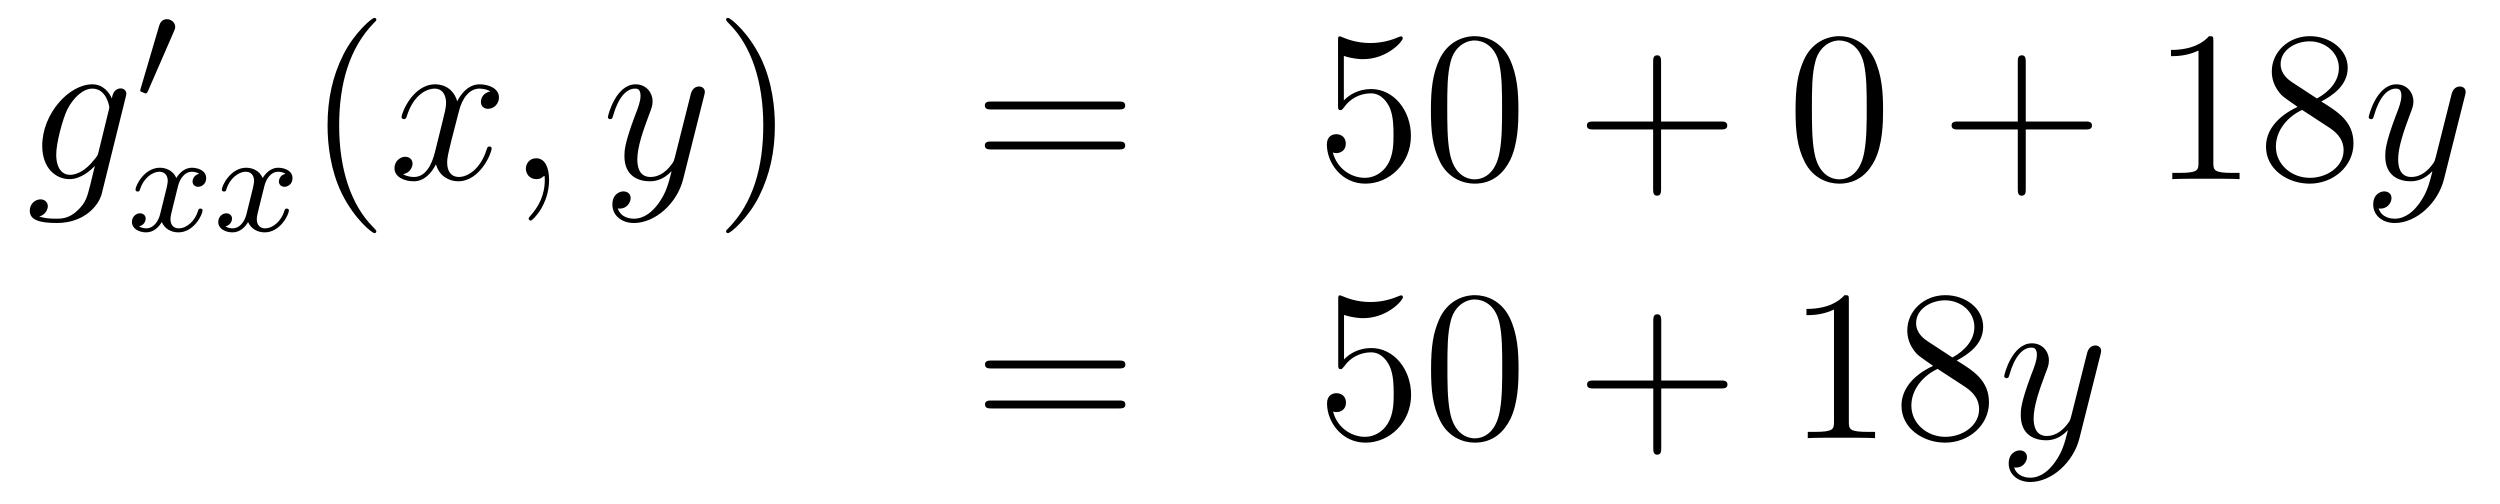 <?xml version='1.0'?>
<!-- This file was generated by dvisvgm 1.14.1 -->
<svg height='28pt' version='1.1' viewBox='0 -28 139 28' width='139pt' xmlns='http://www.w3.org/2000/svg' xmlns:xlink='http://www.w3.org/1999/xlink'>
<g id='page1'>
<g transform='matrix(1 0 0 1 -132 638)'>
<path d='M137.481 -657.558C137.433 -657.367 137.409 -657.319 137.253 -657.14C136.763 -656.506 136.261 -656.279 135.891 -656.279C135.496 -656.279 135.126 -656.59 135.126 -657.415C135.126 -658.048 135.484 -659.387 135.747 -659.925C136.094 -660.594 136.632 -661.073 137.134 -661.073C137.923 -661.073 138.078 -660.093 138.078 -660.021L138.042 -659.853L137.481 -657.558ZM138.222 -660.523C138.066 -660.869 137.732 -661.312 137.134 -661.312C135.831 -661.312 134.348 -659.674 134.348 -657.893C134.348 -656.65 135.102 -656.04 135.867 -656.04C136.5 -656.04 137.062 -656.542 137.277 -656.781L137.014 -655.705C136.847 -655.048 136.775 -654.749 136.345 -654.331C135.855 -653.84 135.4 -653.84 135.138 -653.84C134.779 -653.84 134.48 -653.864 134.181 -653.96C134.564 -654.067 134.659 -654.402 134.659 -654.534C134.659 -654.725 134.516 -654.916 134.253 -654.916C133.966 -654.916 133.655 -654.677 133.655 -654.283C133.655 -653.793 134.145 -653.601 135.161 -653.601C136.703 -653.601 137.504 -654.593 137.66 -655.239L138.987 -660.594C139.023 -660.738 139.023 -660.762 139.023 -660.786C139.023 -660.953 138.891 -661.085 138.712 -661.085C138.425 -661.085 138.258 -660.846 138.222 -660.523Z' fill-rule='evenodd'/>
<path d='M141.672 -664.257C141.712 -664.361 141.743 -664.416 141.743 -664.496C141.743 -664.759 141.504 -664.934 141.281 -664.934C140.963 -664.934 140.875 -664.655 140.843 -664.544L139.831 -661.109C139.799 -661.014 139.799 -660.99 139.799 -660.982C139.799 -660.91 139.847 -660.894 139.927 -660.87C140.07 -660.807 140.086 -660.807 140.102 -660.807C140.126 -660.807 140.173 -660.807 140.229 -660.942L141.672 -664.257Z' fill-rule='evenodd'/>
<path d='M143.072 -656.339C142.722 -656.252 142.706 -655.941 142.706 -655.909C142.706 -655.734 142.841 -655.614 143.016 -655.614S143.463 -655.75 143.463 -656.092C143.463 -656.547 142.961 -656.674 142.666 -656.674C142.291 -656.674 141.988 -656.411 141.805 -656.1C141.63 -656.523 141.216 -656.674 140.889 -656.674C140.02 -656.674 139.534 -655.678 139.534 -655.455C139.534 -655.383 139.59 -655.351 139.654 -655.351C139.749 -655.351 139.765 -655.391 139.789 -655.487C139.973 -656.068 140.451 -656.451 140.865 -656.451C141.176 -656.451 141.327 -656.228 141.327 -655.941C141.327 -655.782 141.232 -655.415 141.168 -655.16C141.112 -654.929 140.937 -654.22 140.897 -654.068C140.785 -653.638 140.498 -653.303 140.14 -653.303C140.108 -653.303 139.901 -653.303 139.733 -653.415C140.1 -653.502 140.1 -653.837 140.1 -653.845C140.1 -654.028 139.957 -654.14 139.781 -654.14C139.566 -654.14 139.335 -653.957 139.335 -653.654C139.335 -653.287 139.725 -653.08 140.132 -653.08C140.554 -653.08 140.849 -653.399 140.993 -653.654C141.168 -653.263 141.534 -653.08 141.917 -653.08C142.785 -653.08 143.263 -654.076 143.263 -654.299C143.263 -654.379 143.2 -654.403 143.144 -654.403C143.048 -654.403 143.032 -654.347 143.008 -654.267C142.849 -653.734 142.395 -653.303 141.933 -653.303C141.67 -653.303 141.478 -653.479 141.478 -653.813C141.478 -653.973 141.526 -654.156 141.638 -654.602C141.694 -654.841 141.869 -655.542 141.909 -655.694C142.02 -656.108 142.299 -656.451 142.658 -656.451C142.698 -656.451 142.905 -656.451 143.072 -656.339ZM147.872 -656.339C147.522 -656.252 147.506 -655.941 147.506 -655.909C147.506 -655.734 147.641 -655.614 147.816 -655.614S148.263 -655.75 148.263 -656.092C148.263 -656.547 147.761 -656.674 147.466 -656.674C147.091 -656.674 146.788 -656.411 146.605 -656.1C146.43 -656.523 146.016 -656.674 145.689 -656.674C144.82 -656.674 144.334 -655.678 144.334 -655.455C144.334 -655.383 144.39 -655.351 144.454 -655.351C144.549 -655.351 144.565 -655.391 144.589 -655.487C144.773 -656.068 145.251 -656.451 145.665 -656.451C145.976 -656.451 146.127 -656.228 146.127 -655.941C146.127 -655.782 146.032 -655.415 145.968 -655.16C145.912 -654.929 145.737 -654.22 145.697 -654.068C145.585 -653.638 145.298 -653.303 144.94 -653.303C144.908 -653.303 144.701 -653.303 144.533 -653.415C144.9 -653.502 144.9 -653.837 144.9 -653.845C144.9 -654.028 144.757 -654.14 144.581 -654.14C144.366 -654.14 144.135 -653.957 144.135 -653.654C144.135 -653.287 144.525 -653.08 144.932 -653.08C145.354 -653.08 145.649 -653.399 145.793 -653.654C145.968 -653.263 146.334 -653.08 146.717 -653.08C147.585 -653.08 148.063 -654.076 148.063 -654.299C148.063 -654.379 148 -654.403 147.944 -654.403C147.848 -654.403 147.832 -654.347 147.808 -654.267C147.649 -653.734 147.195 -653.303 146.733 -653.303C146.47 -653.303 146.278 -653.479 146.278 -653.813C146.278 -653.973 146.326 -654.156 146.438 -654.602C146.494 -654.841 146.669 -655.542 146.709 -655.694C146.82 -656.108 147.099 -656.451 147.458 -656.451C147.498 -656.451 147.705 -656.451 147.872 -656.339Z' fill-rule='evenodd'/>
<path d='M152.925 -653.135C152.925 -653.171 152.925 -653.195 152.722 -653.398C151.527 -654.606 150.857 -656.578 150.857 -659.017C150.857 -661.336 151.419 -663.332 152.806 -664.743C152.925 -664.85 152.925 -664.874 152.925 -664.91C152.925 -664.982 152.865 -665.006 152.817 -665.006C152.662 -665.006 151.682 -664.145 151.096 -662.973C150.487 -661.766 150.212 -660.487 150.212 -659.017C150.212 -657.952 150.379 -656.53 151 -655.251C151.706 -653.817 152.686 -653.039 152.817 -653.039C152.865 -653.039 152.925 -653.063 152.925 -653.135Z' fill-rule='evenodd'/>
<path d='M159.265 -660.917C158.882 -660.846 158.739 -660.559 158.739 -660.332C158.739 -660.045 158.966 -659.949 159.133 -659.949C159.492 -659.949 159.743 -660.26 159.743 -660.582C159.743 -661.085 159.169 -661.312 158.667 -661.312C157.938 -661.312 157.531 -660.594 157.424 -660.367C157.149 -661.264 156.408 -661.312 156.193 -661.312C154.973 -661.312 154.328 -659.746 154.328 -659.483C154.328 -659.435 154.375 -659.375 154.459 -659.375C154.555 -659.375 154.579 -659.447 154.603 -659.495C155.009 -660.822 155.81 -661.073 156.157 -661.073C156.695 -661.073 156.802 -660.571 156.802 -660.284C156.802 -660.021 156.73 -659.746 156.587 -659.172L156.181 -657.534C156.001 -656.817 155.655 -656.16 155.021 -656.16C154.961 -656.16 154.663 -656.16 154.411 -656.315C154.842 -656.399 154.937 -656.757 154.937 -656.901C154.937 -657.14 154.758 -657.283 154.531 -657.283C154.244 -657.283 153.933 -657.032 153.933 -656.65C153.933 -656.148 154.495 -655.92 155.009 -655.92C155.583 -655.92 155.99 -656.375 156.24 -656.865C156.432 -656.16 157.029 -655.92 157.472 -655.92C158.691 -655.92 159.336 -657.487 159.336 -657.749C159.336 -657.809 159.289 -657.857 159.217 -657.857C159.11 -657.857 159.097 -657.797 159.062 -657.702C158.739 -656.65 158.046 -656.16 157.508 -656.16C157.089 -656.16 156.862 -656.47 156.862 -656.96C156.862 -657.223 156.91 -657.415 157.101 -658.204L157.52 -659.829C157.699 -660.547 158.105 -661.073 158.655 -661.073C158.679 -661.073 159.014 -661.073 159.265 -660.917ZM162.529 -655.992C162.529 -656.686 162.303 -657.2 161.812 -657.2C161.43 -657.2 161.238 -656.889 161.238 -656.626C161.238 -656.363 161.418 -656.04 161.824 -656.04C161.98 -656.04 162.111 -656.088 162.219 -656.195C162.243 -656.219 162.255 -656.219 162.267 -656.219C162.29 -656.219 162.29 -656.052 162.29 -655.992C162.29 -655.598 162.219 -654.821 161.525 -654.044C161.394 -653.9 161.394 -653.876 161.394 -653.853C161.394 -653.793 161.454 -653.733 161.514 -653.733C161.609 -653.733 162.529 -654.618 162.529 -655.992Z' fill-rule='evenodd'/>
<path d='M168.619 -654.701C168.296 -654.247 167.829 -653.84 167.244 -653.84C167.1 -653.84 166.526 -653.864 166.347 -654.414C166.383 -654.402 166.443 -654.402 166.467 -654.402C166.825 -654.402 167.064 -654.713 167.064 -654.988C167.064 -655.263 166.837 -655.359 166.658 -655.359C166.467 -655.359 166.048 -655.215 166.048 -654.629C166.048 -654.02 166.562 -653.601 167.244 -653.601C168.439 -653.601 169.646 -654.701 169.981 -656.028L171.153 -660.69C171.165 -660.75 171.189 -660.822 171.189 -660.893C171.189 -661.073 171.045 -661.192 170.866 -661.192C170.758 -661.192 170.507 -661.144 170.412 -660.786L169.527 -657.271C169.467 -657.056 169.467 -657.032 169.371 -656.901C169.132 -656.566 168.738 -656.16 168.164 -656.16C167.495 -656.16 167.435 -656.817 167.435 -657.14C167.435 -657.821 167.758 -658.742 168.081 -659.602C168.212 -659.949 168.284 -660.116 168.284 -660.355C168.284 -660.858 167.925 -661.312 167.339 -661.312C166.239 -661.312 165.797 -659.578 165.797 -659.483C165.797 -659.435 165.845 -659.375 165.929 -659.375C166.036 -659.375 166.048 -659.423 166.096 -659.59C166.383 -660.594 166.837 -661.073 167.304 -661.073C167.411 -661.073 167.614 -661.073 167.614 -660.678C167.614 -660.367 167.483 -660.021 167.304 -659.567C166.718 -658 166.718 -657.606 166.718 -657.319C166.718 -656.183 167.531 -655.92 168.128 -655.92C168.475 -655.92 168.906 -656.028 169.324 -656.47L169.336 -656.458C169.156 -655.753 169.037 -655.287 168.619 -654.701Z' fill-rule='evenodd'/>
<path d='M175.083 -659.017C175.083 -659.925 174.964 -661.407 174.294 -662.794C173.589 -664.228 172.609 -665.006 172.477 -665.006C172.43 -665.006 172.37 -664.982 172.37 -664.91C172.37 -664.874 172.37 -664.85 172.573 -664.647C173.769 -663.44 174.438 -661.467 174.438 -659.028C174.438 -656.709 173.876 -654.713 172.489 -653.302C172.37 -653.195 172.37 -653.171 172.37 -653.135C172.37 -653.063 172.43 -653.039 172.477 -653.039C172.633 -653.039 173.613 -653.9 174.199 -655.072C174.809 -656.291 175.083 -657.582 175.083 -659.017Z' fill-rule='evenodd'/>
<path d='M194.18 -659.913C194.347 -659.913 194.562 -659.913 194.562 -660.128C194.562 -660.355 194.359 -660.355 194.18 -660.355H187.139C186.972 -660.355 186.757 -660.355 186.757 -660.14C186.757 -659.913 186.96 -659.913 187.139 -659.913H194.18ZM194.18 -657.69C194.347 -657.69 194.562 -657.69 194.562 -657.905C194.562 -658.132 194.359 -658.132 194.18 -658.132H187.139C186.972 -658.132 186.757 -658.132 186.757 -657.917C186.757 -657.69 186.96 -657.69 187.139 -657.69H194.18Z' fill-rule='evenodd'/>
<path d='M206.718 -662.89C207.232 -662.722 207.65 -662.71 207.782 -662.71C209.134 -662.71 209.994 -663.702 209.994 -663.87C209.994 -663.918 209.97 -663.978 209.898 -663.978C209.874 -663.978 209.85 -663.978 209.742 -663.93C209.074 -663.643 208.499 -663.607 208.189 -663.607C207.4 -663.607 206.838 -663.846 206.611 -663.942C206.527 -663.978 206.503 -663.978 206.491 -663.978C206.395 -663.978 206.395 -663.906 206.395 -663.714V-660.164C206.395 -659.949 206.395 -659.877 206.539 -659.877C206.599 -659.877 206.611 -659.889 206.73 -660.033C207.065 -660.523 207.626 -660.81 208.224 -660.81C208.858 -660.81 209.168 -660.224 209.264 -660.021C209.468 -659.554 209.479 -658.969 209.479 -658.514C209.479 -658.06 209.479 -657.379 209.146 -656.841C208.882 -656.411 208.416 -656.112 207.889 -656.112C207.101 -656.112 206.323 -656.65 206.108 -657.522C206.168 -657.498 206.24 -657.487 206.3 -657.487C206.503 -657.487 206.826 -657.606 206.826 -658.012C206.826 -658.347 206.599 -658.538 206.3 -658.538C206.084 -658.538 205.774 -658.431 205.774 -657.965C205.774 -656.948 206.587 -655.789 207.913 -655.789C209.264 -655.789 210.448 -656.925 210.448 -658.443C210.448 -659.865 209.491 -661.049 208.236 -661.049C207.556 -661.049 207.029 -660.75 206.718 -660.415V-662.89ZM216.424 -659.865C216.424 -660.858 216.364 -661.826 215.933 -662.734C215.443 -663.727 214.583 -663.989 213.997 -663.989C213.304 -663.989 212.455 -663.643 212.012 -662.651C211.678 -661.897 211.558 -661.156 211.558 -659.865C211.558 -658.706 211.642 -657.833 212.072 -656.984C212.538 -656.076 213.364 -655.789 213.985 -655.789C215.024 -655.789 215.622 -656.411 215.969 -657.104C216.4 -658 216.424 -659.172 216.424 -659.865ZM213.985 -656.028C213.602 -656.028 212.825 -656.243 212.598 -657.546C212.467 -658.263 212.467 -659.172 212.467 -660.009C212.467 -660.989 212.467 -661.873 212.658 -662.579C212.861 -663.38 213.47 -663.75 213.985 -663.75C214.439 -663.75 215.132 -663.475 215.359 -662.448C215.515 -661.766 215.515 -660.822 215.515 -660.009C215.515 -659.208 215.515 -658.299 215.383 -657.57C215.156 -656.255 214.403 -656.028 213.985 -656.028Z' fill-rule='evenodd'/>
<path d='M224.356 -658.801H227.656C227.822 -658.801 228.037 -658.801 228.037 -659.017C228.037 -659.244 227.834 -659.244 227.656 -659.244H224.356V-662.543C224.356 -662.71 224.356 -662.926 224.141 -662.926C223.914 -662.926 223.914 -662.722 223.914 -662.543V-659.244H220.614C220.446 -659.244 220.231 -659.244 220.231 -659.028C220.231 -658.801 220.435 -658.801 220.614 -658.801H223.914V-655.502C223.914 -655.335 223.914 -655.12 224.129 -655.12C224.356 -655.12 224.356 -655.323 224.356 -655.502V-658.801Z' fill-rule='evenodd'/>
<path d='M236.699 -659.865C236.699 -660.858 236.639 -661.826 236.208 -662.734C235.718 -663.727 234.858 -663.989 234.272 -663.989C233.579 -663.989 232.729 -663.643 232.288 -662.651C231.953 -661.897 231.833 -661.156 231.833 -659.865C231.833 -658.706 231.917 -657.833 232.348 -656.984C232.813 -656.076 233.639 -655.789 234.26 -655.789C235.3 -655.789 235.897 -656.411 236.244 -657.104C236.675 -658 236.699 -659.172 236.699 -659.865ZM234.26 -656.028C233.878 -656.028 233.1 -656.243 232.873 -657.546C232.742 -658.263 232.742 -659.172 232.742 -660.009C232.742 -660.989 232.742 -661.873 232.933 -662.579C233.136 -663.38 233.746 -663.75 234.26 -663.75C234.714 -663.75 235.408 -663.475 235.634 -662.448C235.79 -661.766 235.79 -660.822 235.79 -660.009C235.79 -659.208 235.79 -658.299 235.658 -657.57C235.432 -656.255 234.678 -656.028 234.26 -656.028Z' fill-rule='evenodd'/>
<path d='M244.632 -658.801H247.931C248.099 -658.801 248.314 -658.801 248.314 -659.017C248.314 -659.244 248.111 -659.244 247.931 -659.244H244.632V-662.543C244.632 -662.71 244.632 -662.926 244.416 -662.926C244.189 -662.926 244.189 -662.722 244.189 -662.543V-659.244H240.89C240.722 -659.244 240.508 -659.244 240.508 -659.028C240.508 -658.801 240.71 -658.801 240.89 -658.801H244.189V-655.502C244.189 -655.335 244.189 -655.12 244.404 -655.12C244.632 -655.12 244.632 -655.323 244.632 -655.502V-658.801Z' fill-rule='evenodd'/>
<path d='M255.062 -663.702C255.062 -663.978 255.062 -663.989 254.822 -663.989C254.536 -663.667 253.938 -663.224 252.707 -663.224V-662.878C252.982 -662.878 253.579 -662.878 254.237 -663.188V-656.96C254.237 -656.53 254.202 -656.387 253.15 -656.387H252.779V-656.04C253.102 -656.064 254.261 -656.064 254.656 -656.064S256.198 -656.064 256.52 -656.04V-656.387H256.15C255.098 -656.387 255.062 -656.53 255.062 -656.96V-663.702ZM261.061 -660.355C261.659 -660.678 262.532 -661.228 262.532 -662.232C262.532 -663.272 261.528 -663.989 260.428 -663.989C259.244 -663.989 258.312 -663.117 258.312 -662.029C258.312 -661.623 258.432 -661.216 258.767 -660.81C258.898 -660.654 258.91 -660.642 259.747 -660.057C258.587 -659.519 257.989 -658.718 257.989 -657.845C257.989 -656.578 259.196 -655.789 260.416 -655.789C261.743 -655.789 262.854 -656.769 262.854 -658.024C262.854 -659.244 261.994 -659.782 261.061 -660.355ZM259.435 -661.431C259.28 -661.539 258.803 -661.85 258.803 -662.435C258.803 -663.213 259.615 -663.702 260.416 -663.702C261.277 -663.702 262.042 -663.081 262.042 -662.22C262.042 -661.491 261.516 -660.905 260.822 -660.523L259.435 -661.431ZM259.998 -659.889L261.444 -658.945C261.755 -658.742 262.304 -658.371 262.304 -657.642C262.304 -656.733 261.384 -656.112 260.428 -656.112C259.411 -656.112 258.539 -656.853 258.539 -657.845C258.539 -658.777 259.22 -659.531 259.998 -659.889Z' fill-rule='evenodd'/>
<path d='M266.521 -654.701C266.198 -654.247 265.732 -653.84 265.146 -653.84C265.003 -653.84 264.428 -653.864 264.25 -654.414C264.286 -654.402 264.346 -654.402 264.37 -654.402C264.728 -654.402 264.967 -654.713 264.967 -654.988C264.967 -655.263 264.74 -655.359 264.56 -655.359C264.37 -655.359 263.951 -655.215 263.951 -654.629C263.951 -654.02 264.464 -653.601 265.146 -653.601C266.341 -653.601 267.548 -654.701 267.883 -656.028L269.056 -660.69C269.068 -660.75 269.092 -660.822 269.092 -660.893C269.092 -661.073 268.948 -661.192 268.769 -661.192C268.661 -661.192 268.41 -661.144 268.314 -660.786L267.43 -657.271C267.37 -657.056 267.37 -657.032 267.274 -656.901C267.035 -656.566 266.64 -656.16 266.066 -656.16C265.397 -656.16 265.337 -656.817 265.337 -657.14C265.337 -657.821 265.66 -658.742 265.982 -659.602C266.114 -659.949 266.186 -660.116 266.186 -660.355C266.186 -660.858 265.828 -661.312 265.242 -661.312C264.142 -661.312 263.7 -659.578 263.7 -659.483C263.7 -659.435 263.748 -659.375 263.832 -659.375C263.939 -659.375 263.951 -659.423 263.999 -659.59C264.286 -660.594 264.74 -661.073 265.206 -661.073C265.314 -661.073 265.517 -661.073 265.517 -660.678C265.517 -660.367 265.386 -660.021 265.206 -659.567C264.62 -658 264.62 -657.606 264.62 -657.319C264.62 -656.183 265.433 -655.92 266.03 -655.92C266.377 -655.92 266.808 -656.028 267.226 -656.47L267.239 -656.458C267.059 -655.753 266.939 -655.287 266.521 -654.701Z' fill-rule='evenodd'/>
<path d='M194.189 -645.513C194.357 -645.513 194.572 -645.513 194.572 -645.728C194.572 -645.955 194.369 -645.955 194.189 -645.955H187.148C186.981 -645.955 186.766 -645.955 186.766 -645.74C186.766 -645.513 186.969 -645.513 187.148 -645.513H194.189ZM194.189 -643.29C194.357 -643.29 194.572 -643.29 194.572 -643.505C194.572 -643.732 194.369 -643.732 194.189 -643.732H187.148C186.981 -643.732 186.766 -643.732 186.766 -643.517C186.766 -643.29 186.969 -643.29 187.148 -643.29H194.189Z' fill-rule='evenodd'/>
<path d='M206.728 -648.49C207.241 -648.322 207.66 -648.31 207.791 -648.31C209.142 -648.31 210.002 -649.302 210.002 -649.47C210.002 -649.518 209.978 -649.578 209.908 -649.578C209.884 -649.578 209.86 -649.578 209.752 -649.53C209.082 -649.243 208.508 -649.207 208.198 -649.207C207.409 -649.207 206.846 -649.446 206.62 -649.542C206.536 -649.578 206.512 -649.578 206.501 -649.578C206.405 -649.578 206.405 -649.506 206.405 -649.314V-645.764C206.405 -645.549 206.405 -645.477 206.548 -645.477C206.608 -645.477 206.62 -645.489 206.74 -645.633C207.074 -646.123 207.636 -646.41 208.234 -646.41C208.867 -646.41 209.178 -645.824 209.274 -645.621C209.477 -645.154 209.489 -644.569 209.489 -644.114C209.489 -643.66 209.489 -642.979 209.154 -642.441C208.891 -642.011 208.424 -641.712 207.899 -641.712C207.109 -641.712 206.333 -642.25 206.118 -643.122C206.178 -643.098 206.249 -643.087 206.309 -643.087C206.512 -643.087 206.836 -643.206 206.836 -643.612C206.836 -643.947 206.608 -644.138 206.309 -644.138C206.094 -644.138 205.783 -644.031 205.783 -643.565C205.783 -642.548 206.596 -641.389 207.923 -641.389C209.274 -641.389 210.457 -642.525 210.457 -644.043C210.457 -645.465 209.501 -646.649 208.246 -646.649C207.564 -646.649 207.038 -646.35 206.728 -646.015V-648.49ZM216.432 -645.465C216.432 -646.458 216.373 -647.426 215.942 -648.334C215.453 -649.327 214.591 -649.589 214.006 -649.589C213.312 -649.589 212.464 -649.243 212.022 -648.251C211.687 -647.497 211.567 -646.756 211.567 -645.465C211.567 -644.306 211.651 -643.433 212.081 -642.584C212.548 -641.676 213.372 -641.389 213.994 -641.389C215.034 -641.389 215.632 -642.011 215.978 -642.704C216.409 -643.6 216.432 -644.772 216.432 -645.465ZM213.994 -641.628C213.612 -641.628 212.834 -641.843 212.608 -643.146C212.476 -643.863 212.476 -644.772 212.476 -645.609C212.476 -646.589 212.476 -647.473 212.668 -648.179C212.87 -648.98 213.48 -649.35 213.994 -649.35C214.448 -649.35 215.142 -649.075 215.369 -648.048C215.524 -647.366 215.524 -646.422 215.524 -645.609C215.524 -644.808 215.524 -643.899 215.393 -643.17C215.166 -641.855 214.412 -641.628 213.994 -641.628Z' fill-rule='evenodd'/>
<path d='M224.365 -644.401H227.664C227.831 -644.401 228.047 -644.401 228.047 -644.617C228.047 -644.844 227.844 -644.844 227.664 -644.844H224.365V-648.143C224.365 -648.31 224.365 -648.526 224.149 -648.526C223.922 -648.526 223.922 -648.322 223.922 -648.143V-644.844H220.624C220.456 -644.844 220.241 -644.844 220.241 -644.628C220.241 -644.401 220.444 -644.401 220.624 -644.401H223.922V-641.102C223.922 -640.935 223.922 -640.72 224.137 -640.72C224.365 -640.72 224.365 -640.923 224.365 -641.102V-644.401Z' fill-rule='evenodd'/>
<path d='M234.796 -649.302C234.796 -649.578 234.796 -649.589 234.556 -649.589C234.269 -649.267 233.671 -648.824 232.44 -648.824V-648.478C232.715 -648.478 233.312 -648.478 233.97 -648.788V-642.56C233.97 -642.13 233.934 -641.987 232.882 -641.987H232.512V-641.64C232.835 -641.664 233.994 -641.664 234.389 -641.664C234.784 -641.664 235.931 -641.664 236.254 -641.64V-641.987H235.883C234.83 -641.987 234.796 -642.13 234.796 -642.56V-649.302ZM240.794 -645.955C241.392 -646.278 242.264 -646.828 242.264 -647.832C242.264 -648.872 241.26 -649.589 240.161 -649.589C238.978 -649.589 238.045 -648.717 238.045 -647.629C238.045 -647.223 238.165 -646.816 238.499 -646.41C238.631 -646.254 238.643 -646.242 239.479 -645.657C238.32 -645.119 237.722 -644.318 237.722 -643.445C237.722 -642.178 238.93 -641.389 240.149 -641.389C241.476 -641.389 242.587 -642.369 242.587 -643.624C242.587 -644.844 241.727 -645.382 240.794 -645.955ZM239.168 -647.031C239.014 -647.139 238.535 -647.45 238.535 -648.035C238.535 -648.813 239.348 -649.302 240.149 -649.302C241.009 -649.302 241.775 -648.681 241.775 -647.82C241.775 -647.091 241.249 -646.505 240.556 -646.123L239.168 -647.031ZM239.73 -645.489L241.177 -644.545C241.488 -644.342 242.038 -643.971 242.038 -643.242C242.038 -642.333 241.117 -641.712 240.161 -641.712C239.144 -641.712 238.272 -642.453 238.272 -643.445C238.272 -644.377 238.954 -645.131 239.73 -645.489Z' fill-rule='evenodd'/>
<path d='M246.254 -640.301C245.932 -639.847 245.465 -639.44 244.879 -639.44C244.735 -639.44 244.162 -639.464 243.983 -640.014C244.019 -640.002 244.078 -640.002 244.102 -640.002C244.46 -640.002 244.7 -640.313 244.7 -640.588C244.7 -640.863 244.472 -640.959 244.294 -640.959C244.102 -640.959 243.684 -640.815 243.684 -640.229C243.684 -639.62 244.198 -639.201 244.879 -639.201C246.074 -639.201 247.282 -640.301 247.616 -641.628L248.788 -646.29C248.8 -646.35 248.824 -646.422 248.824 -646.493C248.824 -646.673 248.681 -646.792 248.501 -646.792C248.394 -646.792 248.143 -646.744 248.047 -646.386L247.163 -642.871C247.103 -642.656 247.103 -642.632 247.007 -642.501C246.768 -642.166 246.373 -641.76 245.8 -641.76C245.13 -641.76 245.07 -642.417 245.07 -642.74C245.07 -643.421 245.393 -644.342 245.716 -645.202C245.848 -645.549 245.92 -645.716 245.92 -645.955C245.92 -646.458 245.561 -646.912 244.975 -646.912C243.875 -646.912 243.433 -645.178 243.433 -645.083C243.433 -645.035 243.481 -644.975 243.564 -644.975C243.672 -644.975 243.684 -645.023 243.732 -645.19C244.019 -646.194 244.472 -646.673 244.939 -646.673C245.046 -646.673 245.25 -646.673 245.25 -646.278C245.25 -645.967 245.118 -645.621 244.939 -645.167C244.354 -643.6 244.354 -643.206 244.354 -642.919C244.354 -641.783 245.166 -641.52 245.764 -641.52C246.11 -641.52 246.541 -641.628 246.959 -642.07L246.971 -642.058C246.792 -641.353 246.672 -640.887 246.254 -640.301Z' fill-rule='evenodd'/>
</g>
</g>
</svg>
